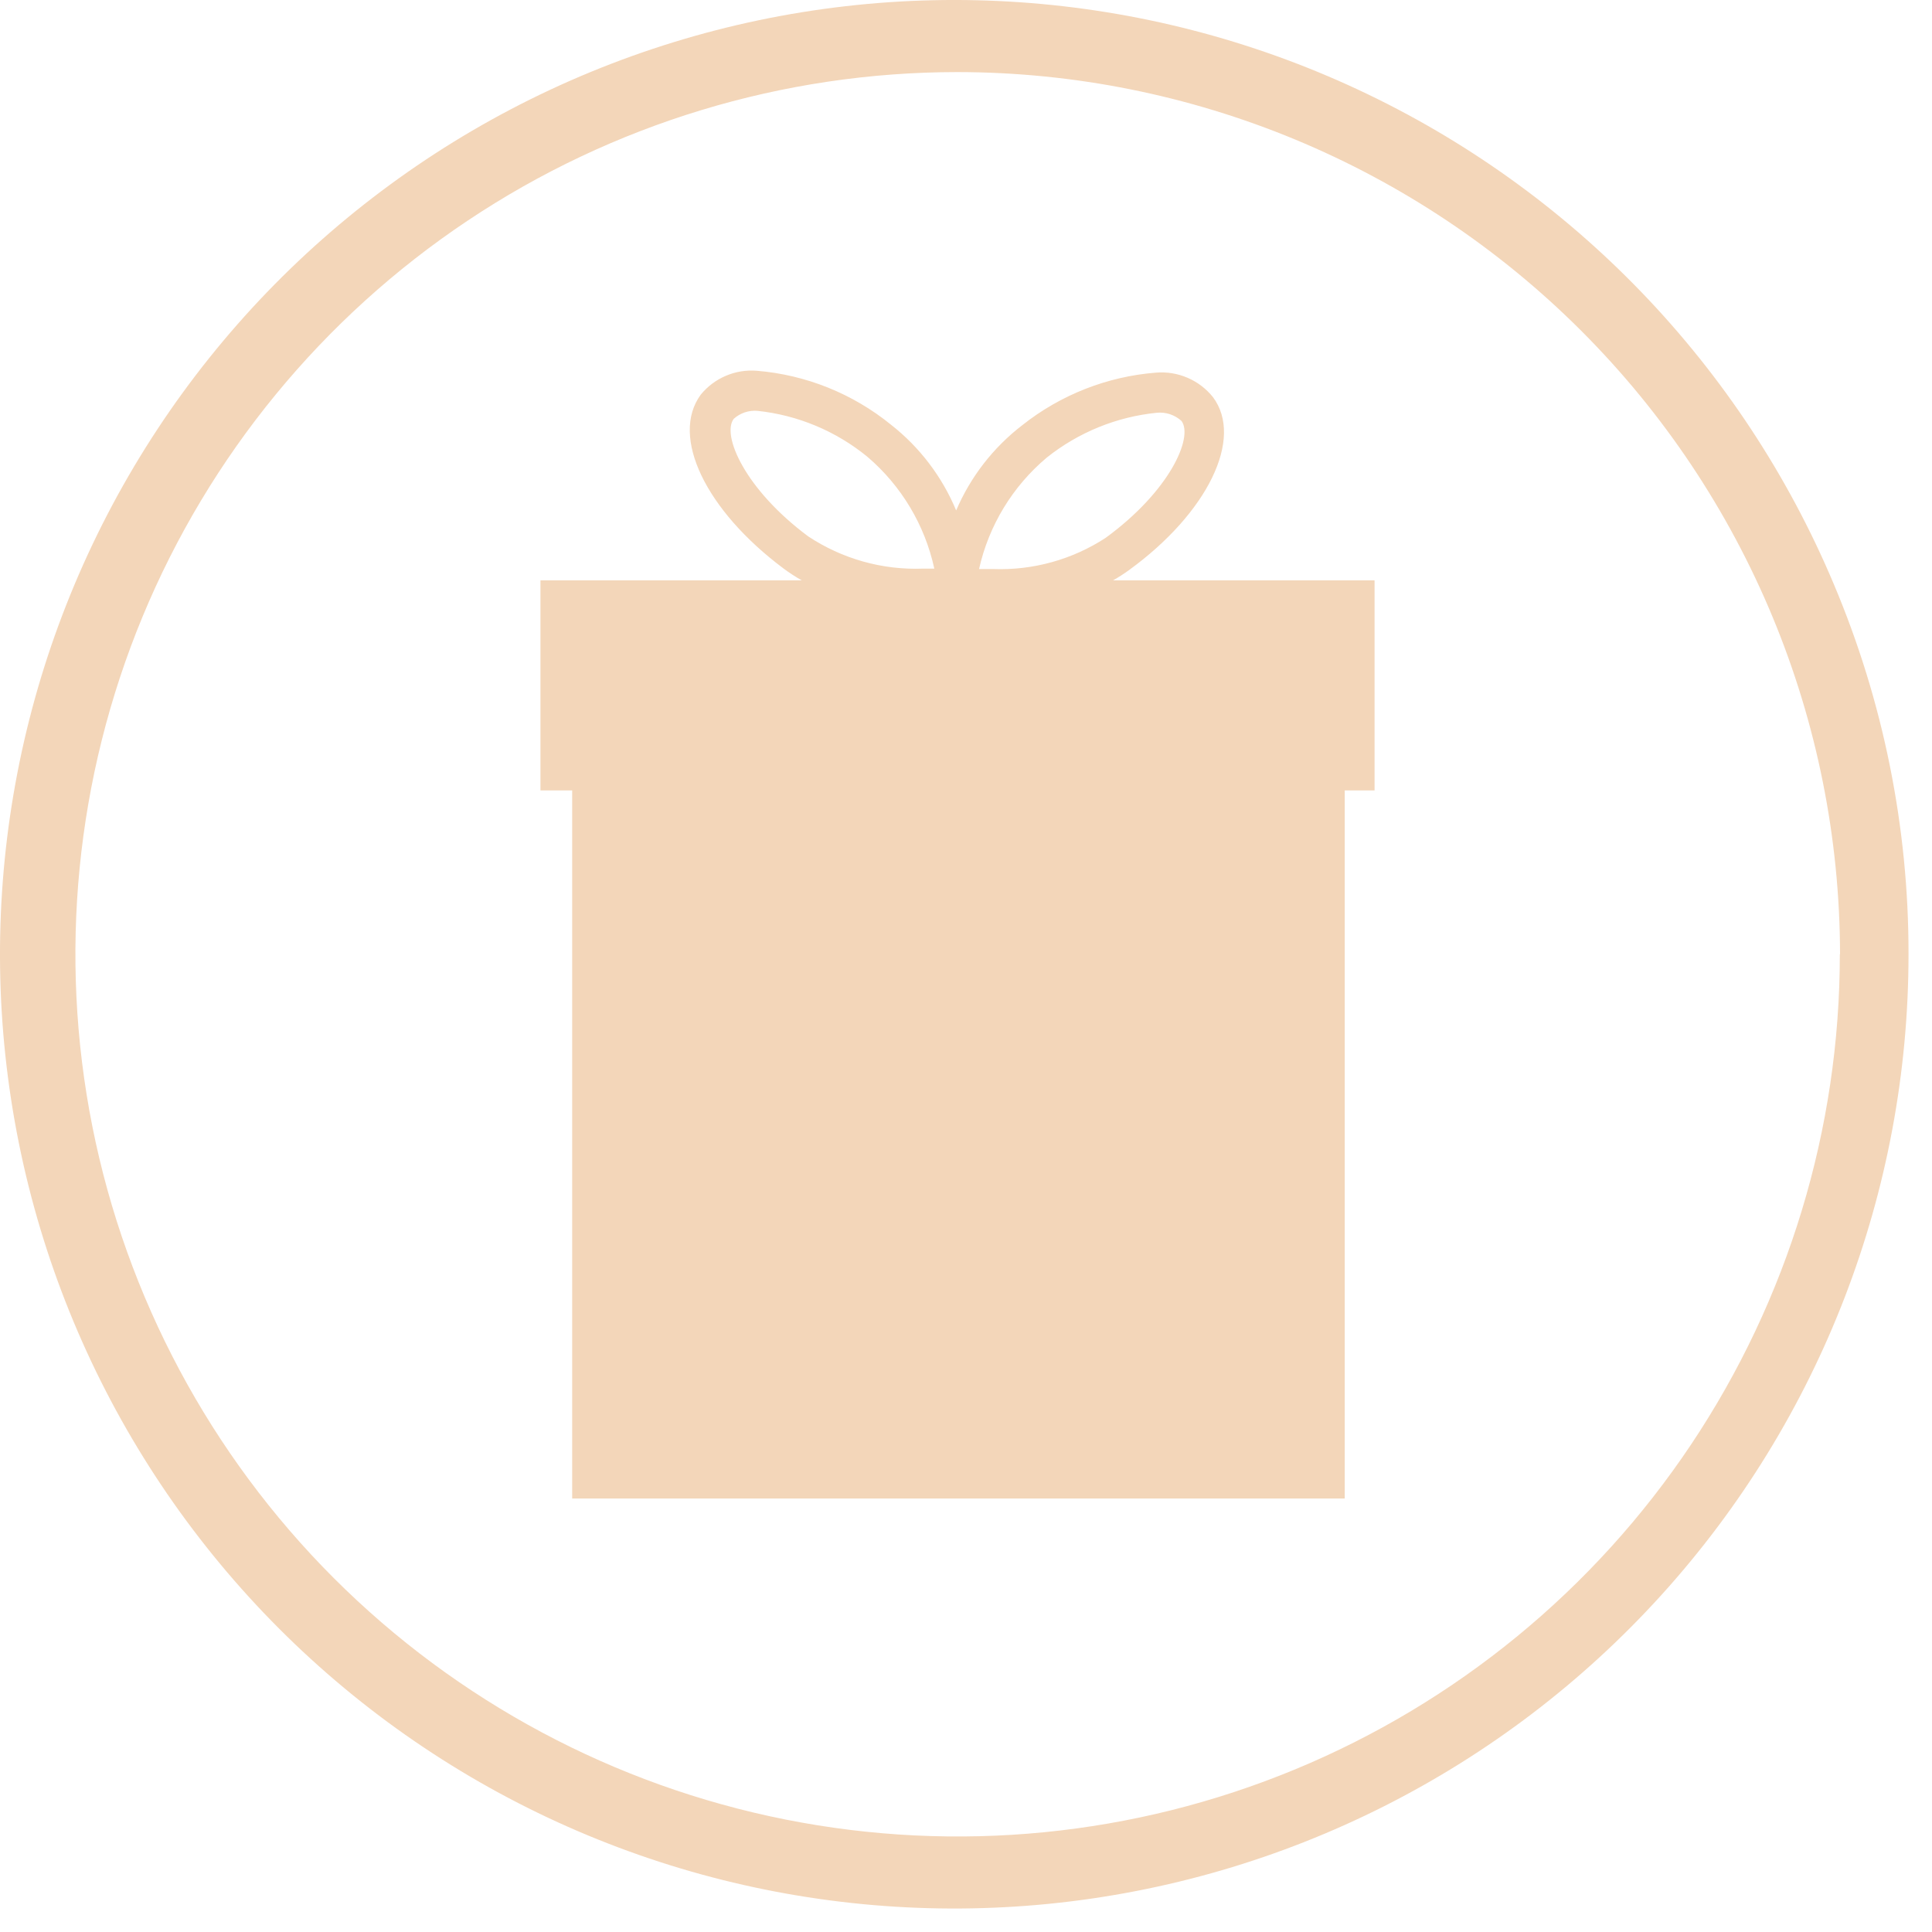 <svg width="65" height="65" viewBox="0 0 65 65" fill="none" xmlns="http://www.w3.org/2000/svg">
<path d="M46.246 19.526H37.447C37.633 19.421 37.812 19.305 37.985 19.18C40.628 17.258 41.85 14.756 40.811 13.364C40.584 13.079 40.289 12.854 39.954 12.71C39.618 12.566 39.253 12.506 38.889 12.537C37.249 12.667 35.684 13.282 34.395 14.304C33.419 15.054 32.652 16.042 32.169 17.173C31.697 16.04 30.943 15.047 29.978 14.29C28.69 13.243 27.116 12.61 25.462 12.474C25.106 12.445 24.748 12.503 24.419 12.644C24.09 12.784 23.801 13.002 23.575 13.279C22.543 14.693 23.745 17.173 26.367 19.131C26.561 19.275 26.764 19.407 26.974 19.526H18.183V26.593H19.25V50.416H45.242V26.593H46.246V19.526ZM35.221 15.392C36.283 14.546 37.566 14.023 38.917 13.887C39.068 13.872 39.22 13.889 39.364 13.936C39.507 13.984 39.639 14.061 39.751 14.163C40.154 14.714 39.356 16.523 37.193 18.099C36.075 18.826 34.76 19.192 33.426 19.145H32.939C33.267 17.677 34.07 16.359 35.221 15.392ZM24.685 14.092C24.793 13.994 24.921 13.92 25.059 13.873C25.198 13.827 25.345 13.81 25.49 13.823C26.847 13.968 28.131 14.506 29.186 15.371C30.326 16.345 31.116 17.665 31.434 19.131H31.045C29.677 19.181 28.327 18.8 27.186 18.042C25.052 16.452 24.275 14.636 24.685 14.092Z" fill="#F3D6B9"/>
<path d="M61.694 19.647C58.605 12.309 52.898 6.38 45.684 3.013C38.469 -0.355 30.261 -0.921 22.652 1.423C15.043 3.768 8.576 8.856 4.508 15.7C0.44 22.544 -0.941 30.655 0.635 38.46C2.211 46.264 6.631 53.204 13.036 57.933C19.442 62.662 27.375 64.843 35.298 64.051C43.22 63.259 50.566 59.552 55.909 53.648C61.251 47.745 64.21 40.067 64.21 32.106C64.216 27.826 63.36 23.589 61.694 19.647ZM61.899 32.106C61.899 37.976 60.158 43.714 56.897 48.595C53.636 53.477 49 57.281 43.577 59.527C38.153 61.774 32.185 62.361 26.428 61.216C20.67 60.071 15.381 57.244 11.23 53.093C7.08 48.942 4.253 43.654 3.107 37.896C1.962 32.139 2.55 26.171 4.796 20.747C7.043 15.324 10.847 10.688 15.728 7.427C20.609 4.165 26.348 2.425 32.218 2.425C40.088 2.434 47.633 5.564 53.198 11.128C58.763 16.692 61.895 24.236 61.906 32.106H61.899Z" fill="#F3D6B9"/>
</svg>
